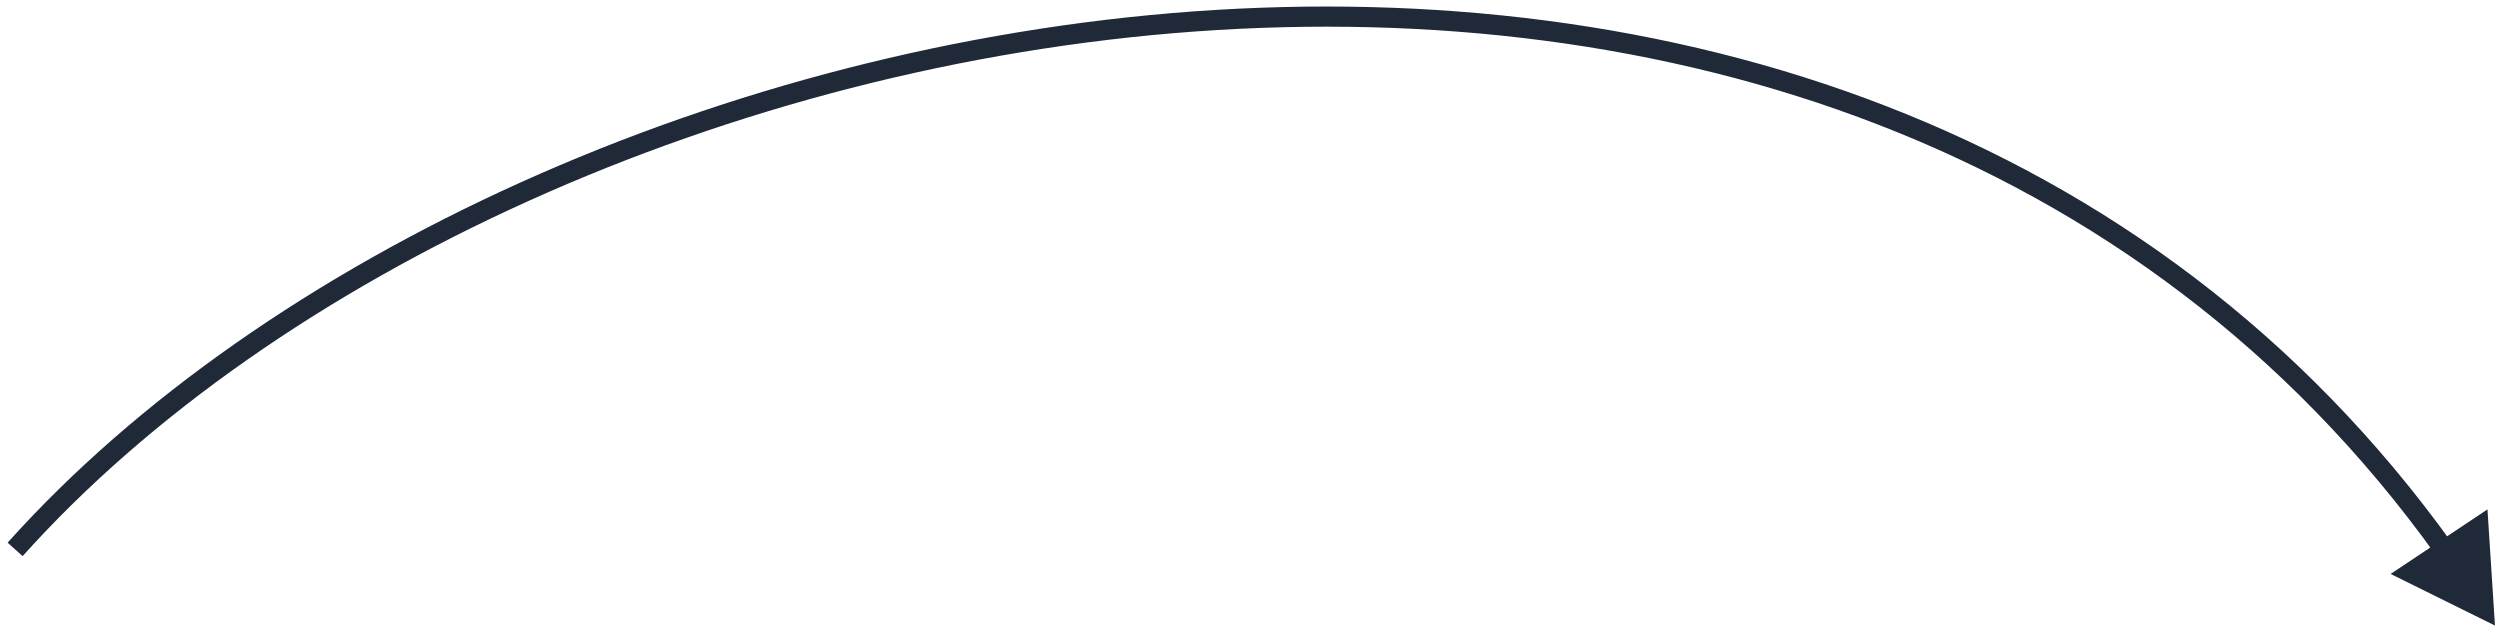 <?xml version="1.0" encoding="UTF-8"?> <svg xmlns="http://www.w3.org/2000/svg" width="248" height="63" viewBox="0 0 248 63" fill="none"> <path d="M247.5 62.054L246.757 50.531L237.149 56.935L247.5 62.054ZM2.245 55.168C27.314 27.205 72.358 6.463 118.608 3.12C164.831 -0.221 212.061 13.823 241.703 55.159L243.328 53.993C213.166 11.933 165.161 -2.25 118.464 1.126C71.793 4.499 26.231 25.418 0.755 53.833L2.245 55.168Z" fill="#1F2937"></path> </svg> 